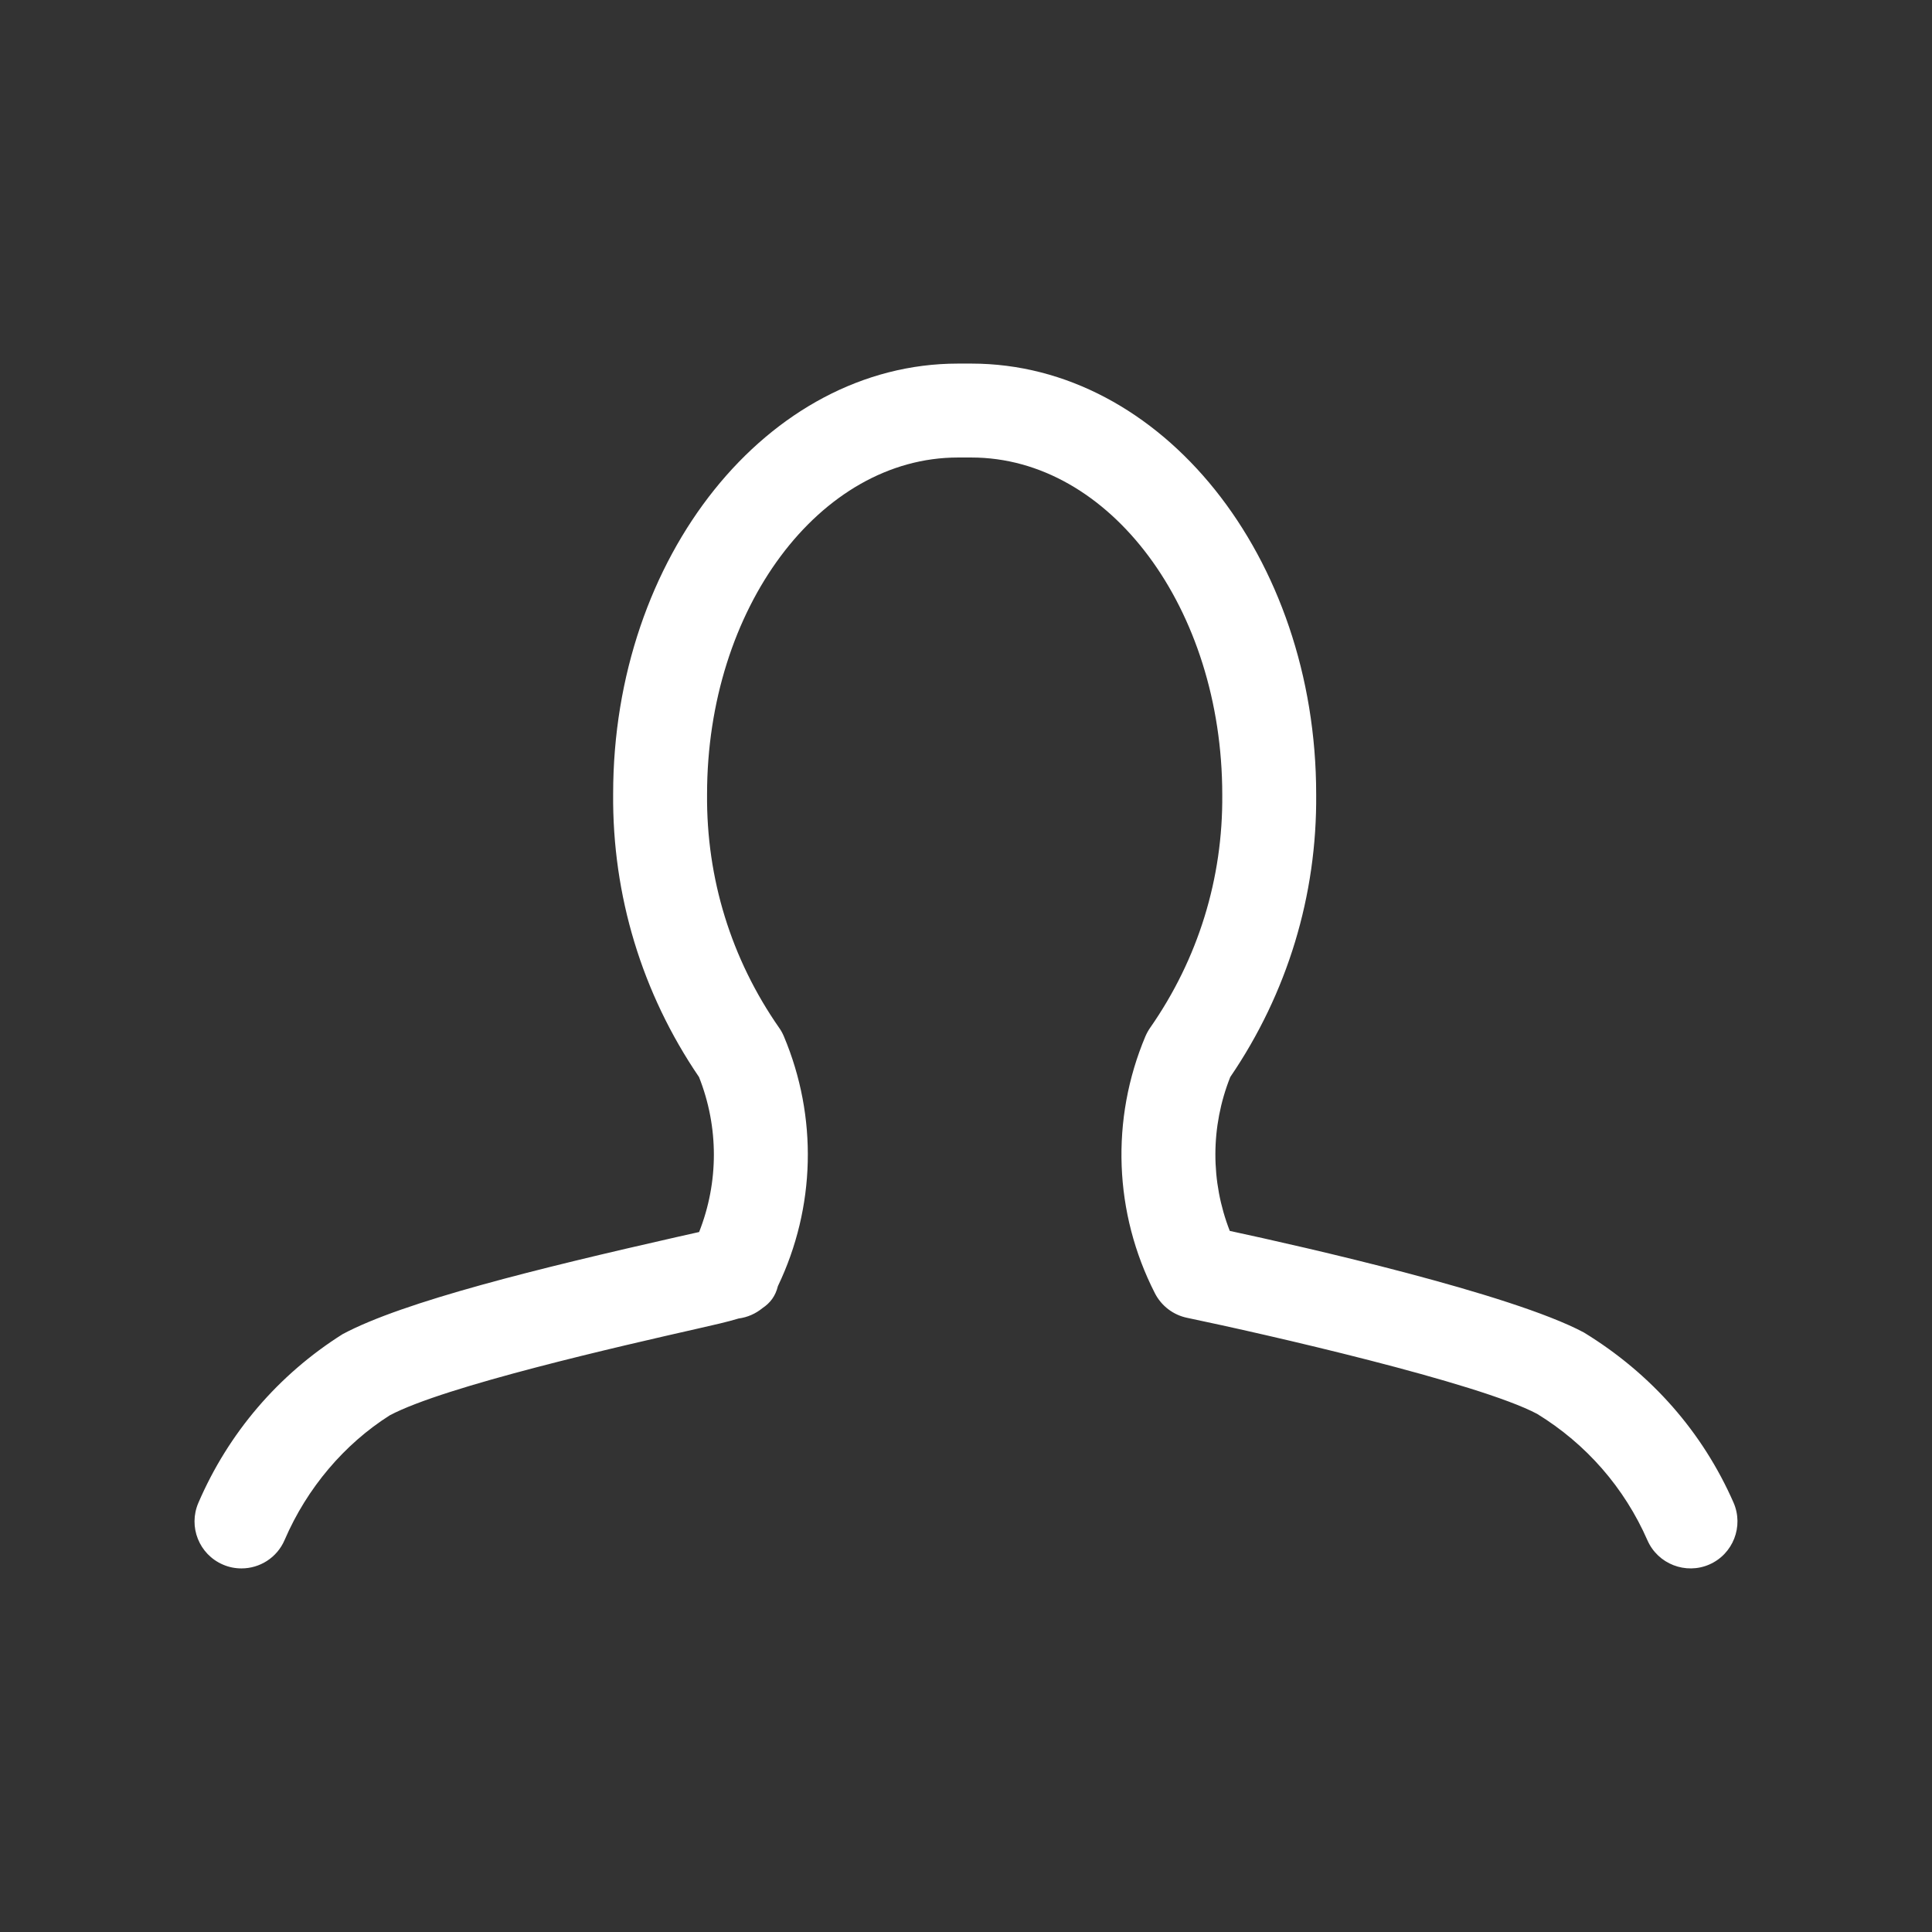 <svg xmlns="http://www.w3.org/2000/svg" width="36" height="36" viewBox="0 0 36 36" fill="none"><rect x="0" y="0" width="36" height="36" fill="#333333" stroke="none"/><path d="M4.5 29.225C4.384 29.225 4.266 29.203 4.154 29.154C3.71 28.963 3.505 28.449 3.696 28.004C4.256 26.703 5.185 25.616 6.384 24.86C7.519 24.252 10.043 23.633 12.608 23.051C12.768 23.015 12.91 22.983 13.027 22.957C13.393 22.031 13.395 21.002 13.025 20.069C11.962 18.508 11.409 16.686 11.425 14.793C11.425 10.376 14.307 6.775 17.85 6.775H18.1C21.643 6.775 24.525 10.376 24.525 14.8C24.542 16.685 23.989 18.506 22.924 20.069C22.556 20.995 22.556 22.016 22.915 22.936C24.285 23.231 28.155 24.105 29.512 24.828C30.778 25.602 31.727 26.69 32.302 27.999C32.495 28.441 32.294 28.958 31.851 29.152C31.412 29.344 30.893 29.145 30.698 28.702C30.268 27.721 29.558 26.907 28.643 26.346C27.55 25.765 23.562 24.856 22.122 24.556C21.862 24.503 21.641 24.334 21.52 24.098C20.756 22.603 20.691 20.858 21.343 19.31C21.368 19.253 21.397 19.2 21.432 19.15C22.325 17.87 22.789 16.368 22.775 14.808C22.775 11.34 20.678 8.525 18.1 8.525H17.85C15.272 8.525 13.175 11.34 13.175 14.8C13.161 16.369 13.626 17.871 14.517 19.15C14.553 19.2 14.582 19.253 14.606 19.31C15.239 20.812 15.197 22.5 14.495 23.965C14.45 24.148 14.356 24.276 14.206 24.376C14.079 24.48 13.926 24.547 13.764 24.568C13.556 24.631 13.301 24.689 12.995 24.758C11.586 25.078 8.284 25.828 7.262 26.373C6.42 26.907 5.723 27.721 5.303 28.696C5.161 29.027 4.839 29.225 4.5 29.225Z" fill="white"/></svg>
